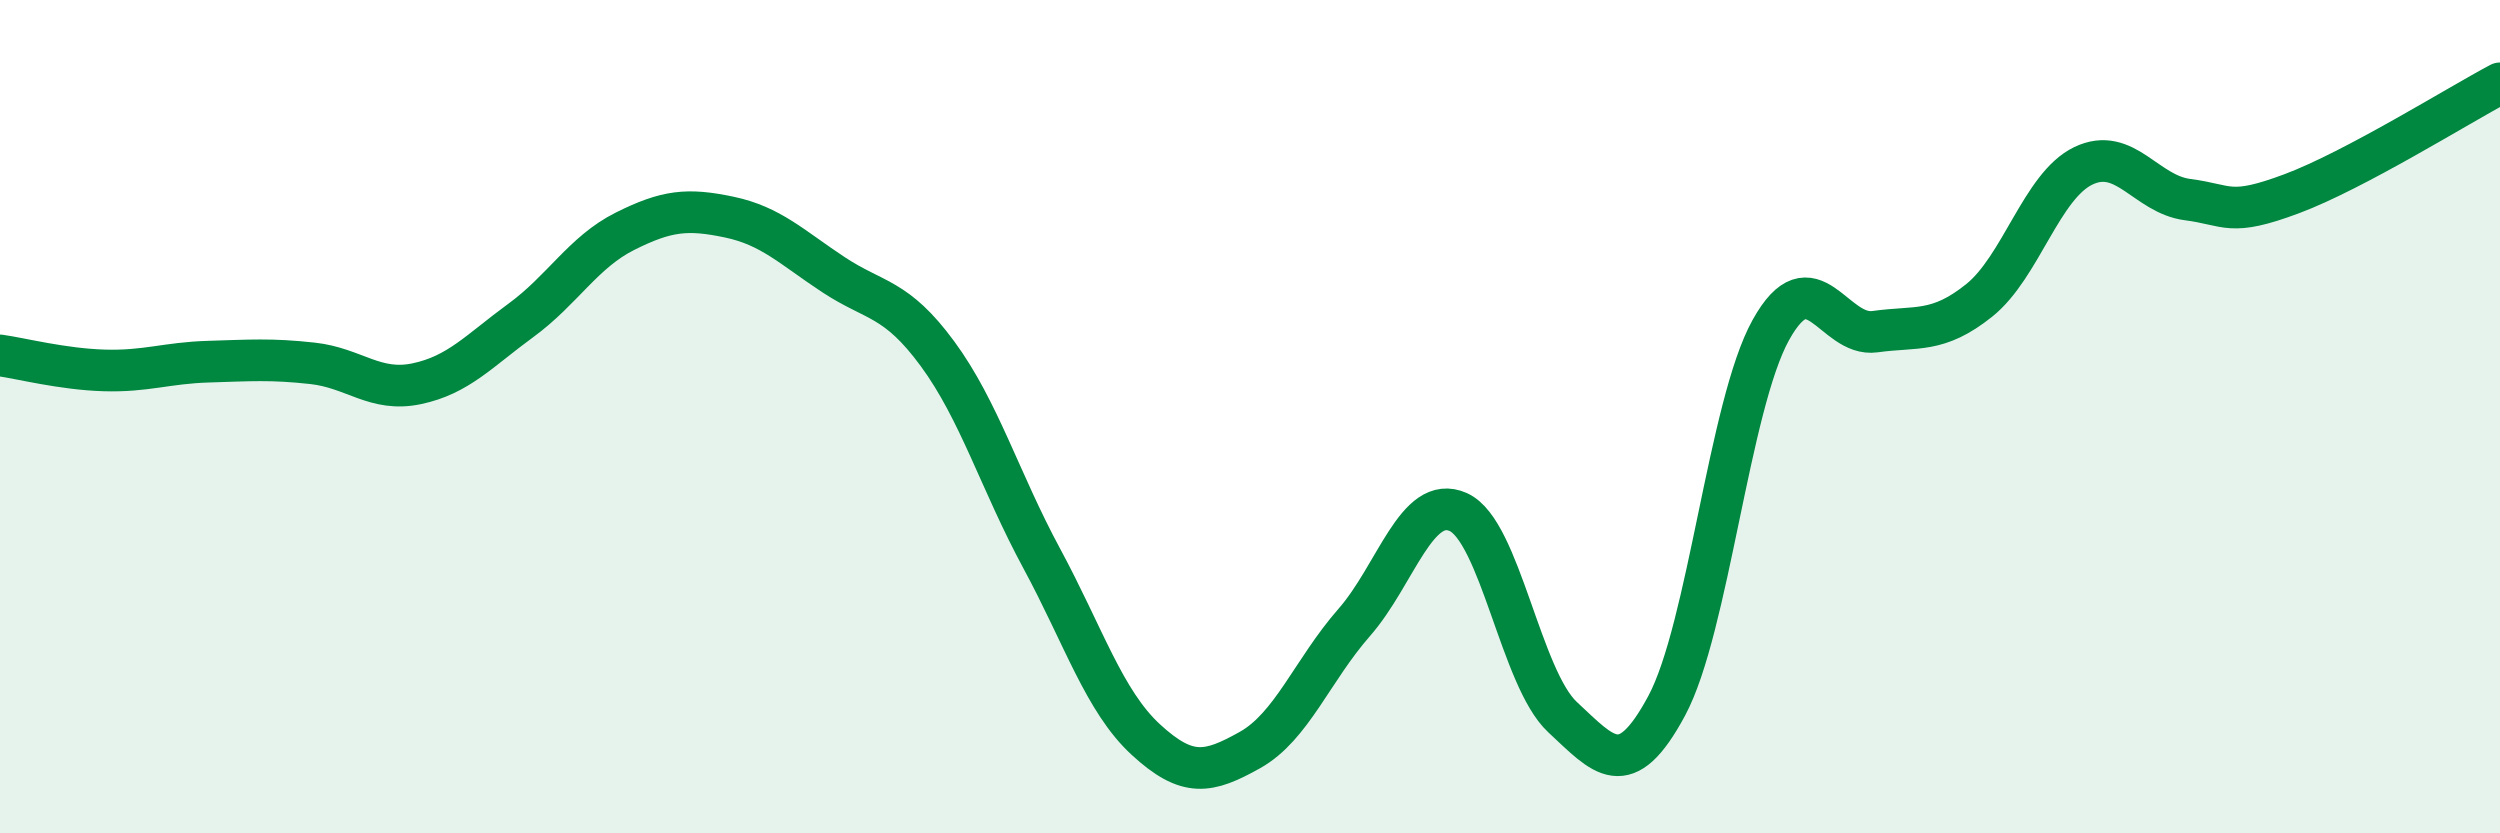 
    <svg width="60" height="20" viewBox="0 0 60 20" xmlns="http://www.w3.org/2000/svg">
      <path
        d="M 0,8.53 C 0.5,8.6 1.5,8.86 2.5,8.89 C 3.5,8.92 4,8.71 5,8.68 C 6,8.65 6.5,8.61 7.5,8.72 C 8.5,8.83 9,9.42 10,9.21 C 11,9 11.5,8.42 12.5,7.69 C 13.5,6.96 14,6.05 15,5.55 C 16,5.05 16.5,5 17.5,5.21 C 18.5,5.42 19,5.93 20,6.59 C 21,7.25 21.5,7.13 22.5,8.49 C 23.5,9.85 24,11.55 25,13.4 C 26,15.25 26.5,16.83 27.5,17.75 C 28.5,18.67 29,18.56 30,18 C 31,17.44 31.5,16.08 32.5,14.94 C 33.5,13.8 34,11.84 35,12.29 C 36,12.74 36.5,16.28 37.5,17.21 C 38.5,18.14 39,18.8 40,16.94 C 41,15.08 41.5,9.72 42.5,7.92 C 43.5,6.12 44,8.1 45,7.96 C 46,7.82 46.5,8.01 47.5,7.21 C 48.5,6.41 49,4.46 50,3.98 C 51,3.5 51.5,4.66 52.5,4.79 C 53.5,4.92 53.5,5.21 55,4.65 C 56.5,4.09 59,2.53 60,2L60 20L0 20Z"
        fill="#008740"
        opacity="0.1"
        stroke-linecap="round"
        stroke-linejoin="round"
      />
      <path
        d="M 0,8.53 C 0.5,8.6 1.5,8.86 2.5,8.89 C 3.5,8.92 4,8.71 5,8.68 C 6,8.65 6.5,8.61 7.5,8.72 C 8.5,8.83 9,9.42 10,9.21 C 11,9 11.5,8.42 12.5,7.69 C 13.5,6.96 14,6.05 15,5.55 C 16,5.05 16.5,5 17.5,5.21 C 18.5,5.42 19,5.93 20,6.59 C 21,7.25 21.5,7.13 22.5,8.49 C 23.5,9.85 24,11.55 25,13.4 C 26,15.25 26.5,16.83 27.5,17.75 C 28.5,18.67 29,18.56 30,18 C 31,17.44 31.5,16.08 32.5,14.94 C 33.5,13.8 34,11.84 35,12.29 C 36,12.74 36.5,16.28 37.5,17.21 C 38.5,18.14 39,18.8 40,16.94 C 41,15.08 41.5,9.72 42.5,7.92 C 43.5,6.12 44,8.1 45,7.96 C 46,7.82 46.5,8.01 47.5,7.21 C 48.5,6.41 49,4.46 50,3.98 C 51,3.5 51.5,4.66 52.5,4.79 C 53.5,4.92 53.5,5.21 55,4.65 C 56.5,4.09 59,2.53 60,2"
        stroke="#008740"
        stroke-width="1"
        fill="none"
        stroke-linecap="round"
        stroke-linejoin="round"
      />
    </svg>
  